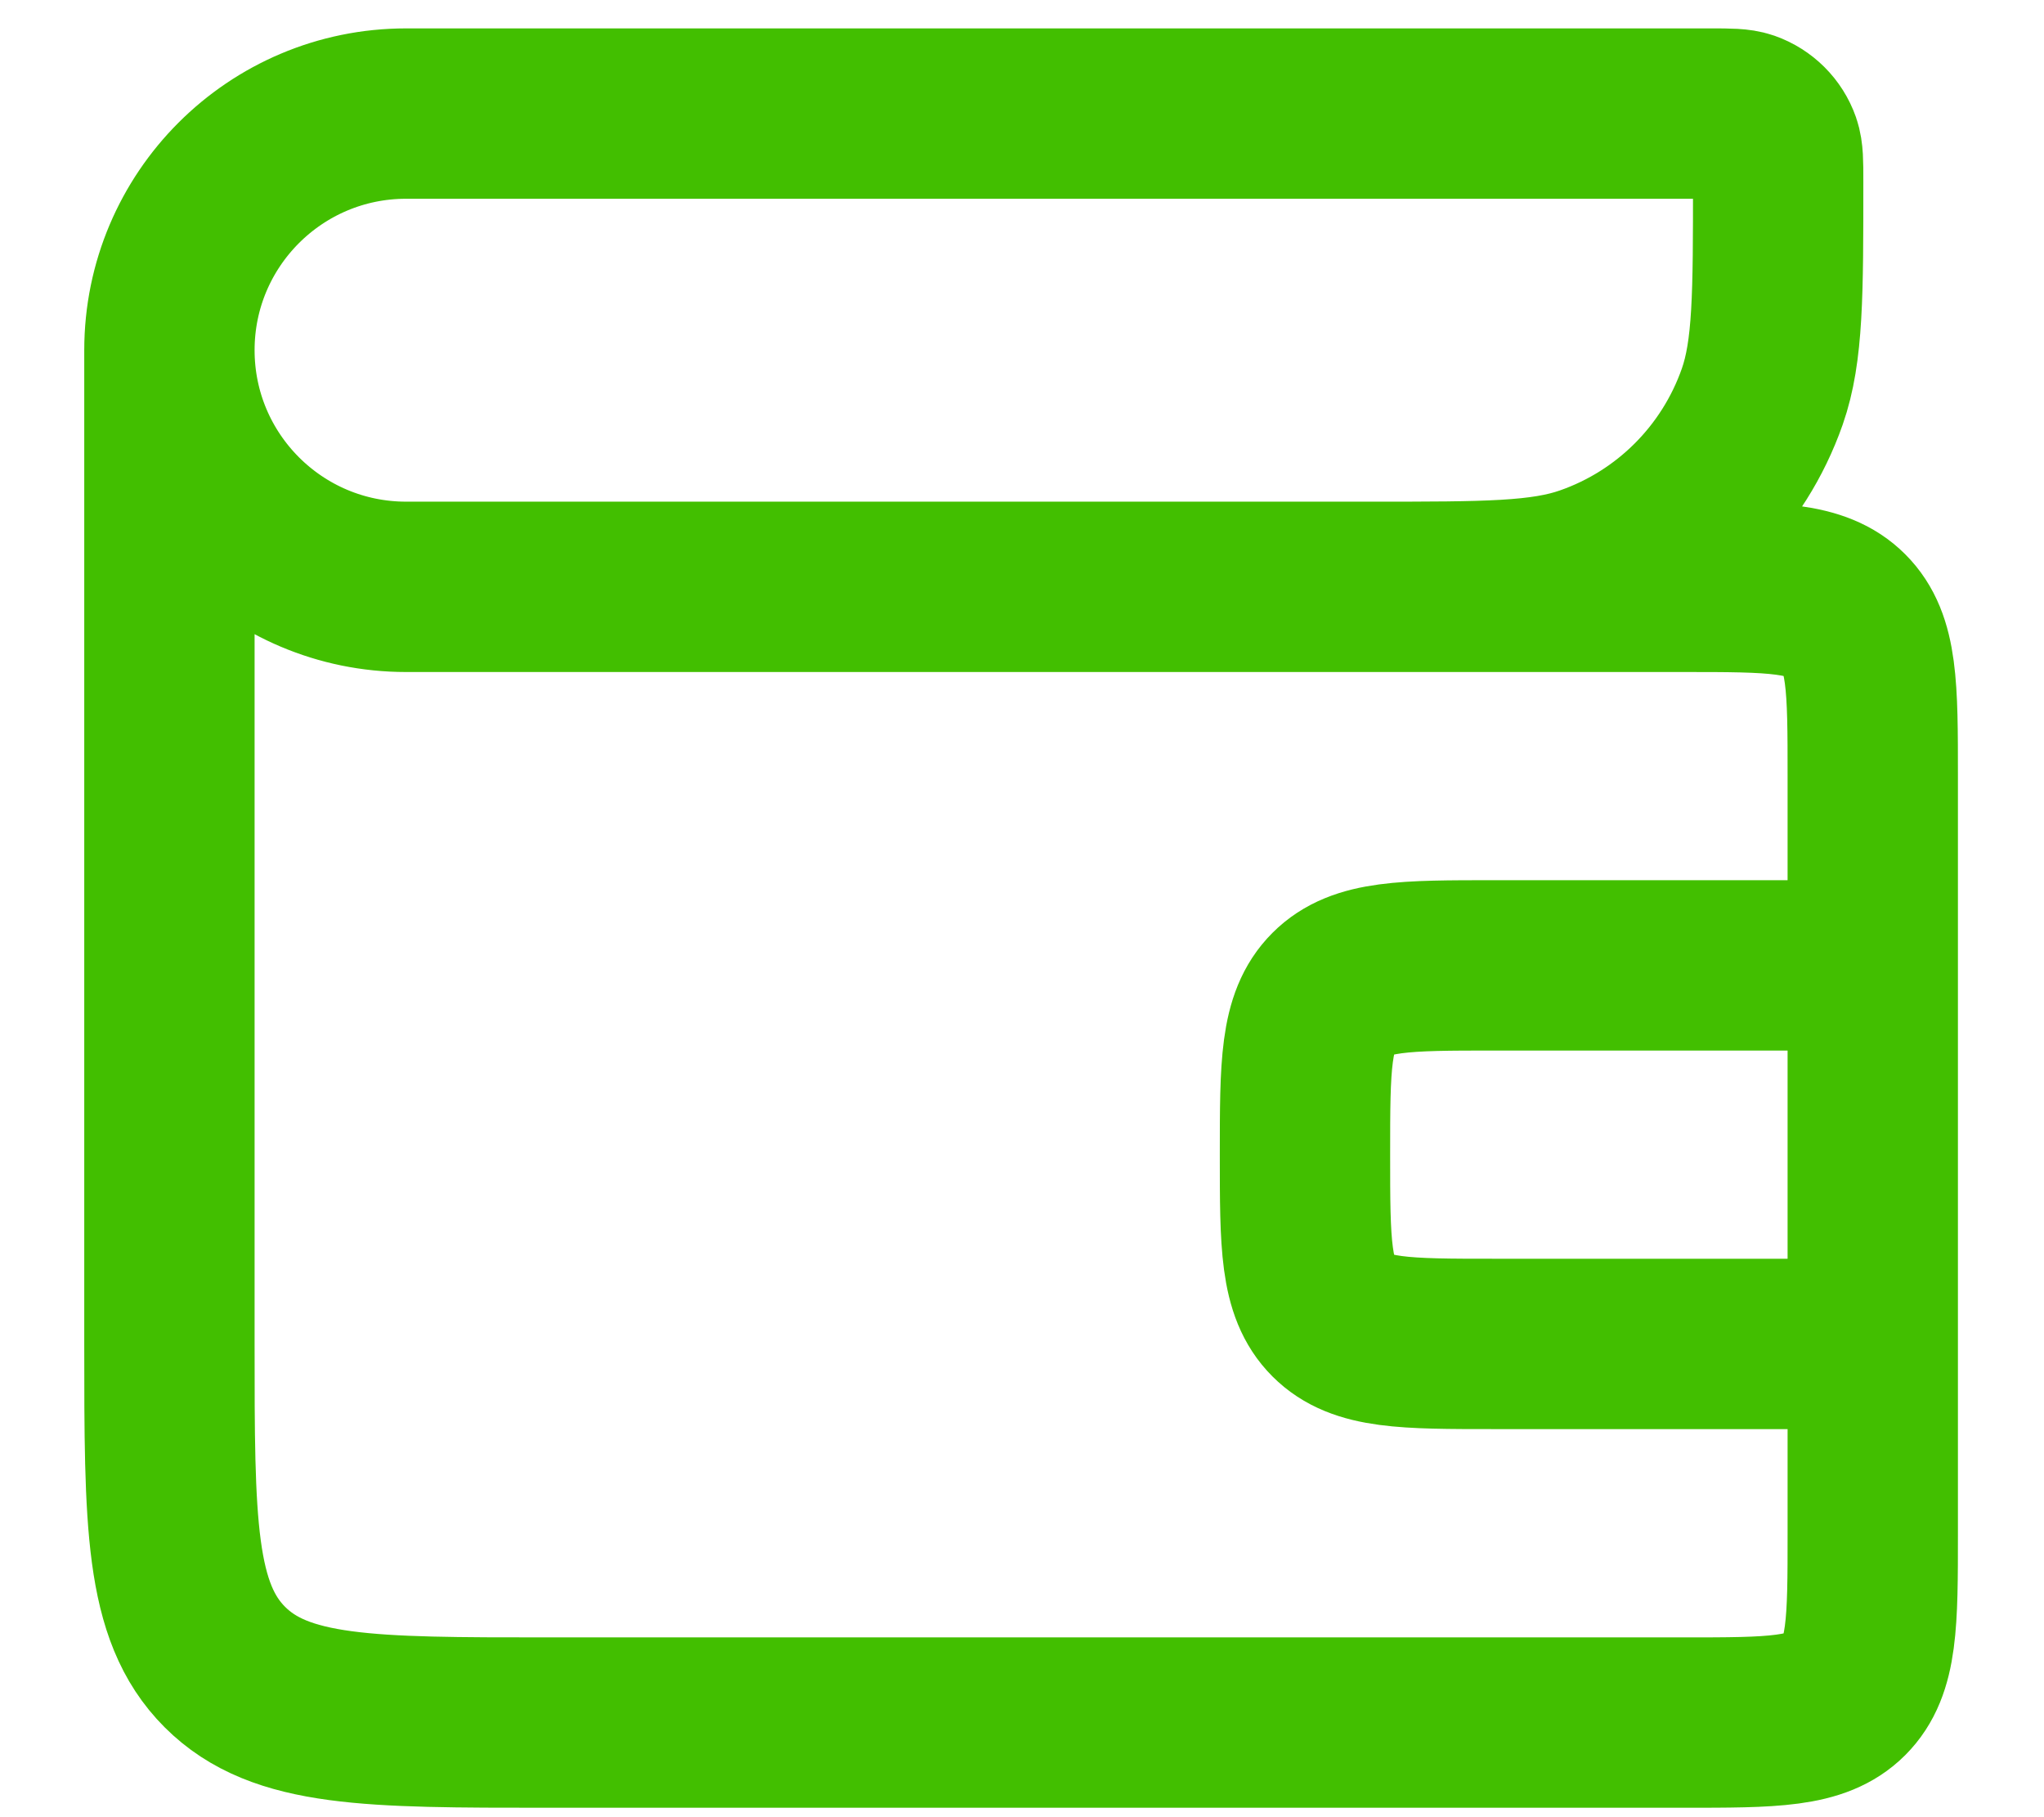 <svg width="18" height="16" viewBox="0 0 18 16" fill="none" xmlns="http://www.w3.org/2000/svg">
<path d="M1.492 3.083V3.083C1.492 1.933 2.425 1 3.576 1L15.064 1C15.23 1 15.313 1 15.38 1.023C15.499 1.065 15.594 1.159 15.636 1.279C15.659 1.346 15.659 1.429 15.659 1.595V1.595C15.659 2.593 15.659 3.091 15.519 3.492C15.267 4.21 14.703 4.775 13.985 5.026C13.584 5.167 13.085 5.167 12.087 5.167H11.492M1.492 3.083V3.083C1.492 4.234 2.425 5.167 3.576 5.167L14.825 5.167C15.611 5.167 16.004 5.167 16.248 5.411C16.492 5.655 16.492 6.048 16.492 6.833L16.492 8.5M1.492 3.083L1.492 11.833C1.492 13.405 1.492 14.19 1.98 14.678C2.469 15.167 3.254 15.167 4.826 15.167L14.825 15.167C15.611 15.167 16.004 15.167 16.248 14.923C16.492 14.678 16.492 14.286 16.492 13.5L16.492 11.833M16.492 11.833H13.159C12.373 11.833 11.98 11.833 11.736 11.589C11.492 11.345 11.492 10.952 11.492 10.167V10.167C11.492 9.381 11.492 8.988 11.736 8.744C11.98 8.5 12.373 8.5 13.159 8.5H16.492M16.492 11.833L16.492 8.5" stroke="#42BF00" stroke-width="1.5"/>
</svg>